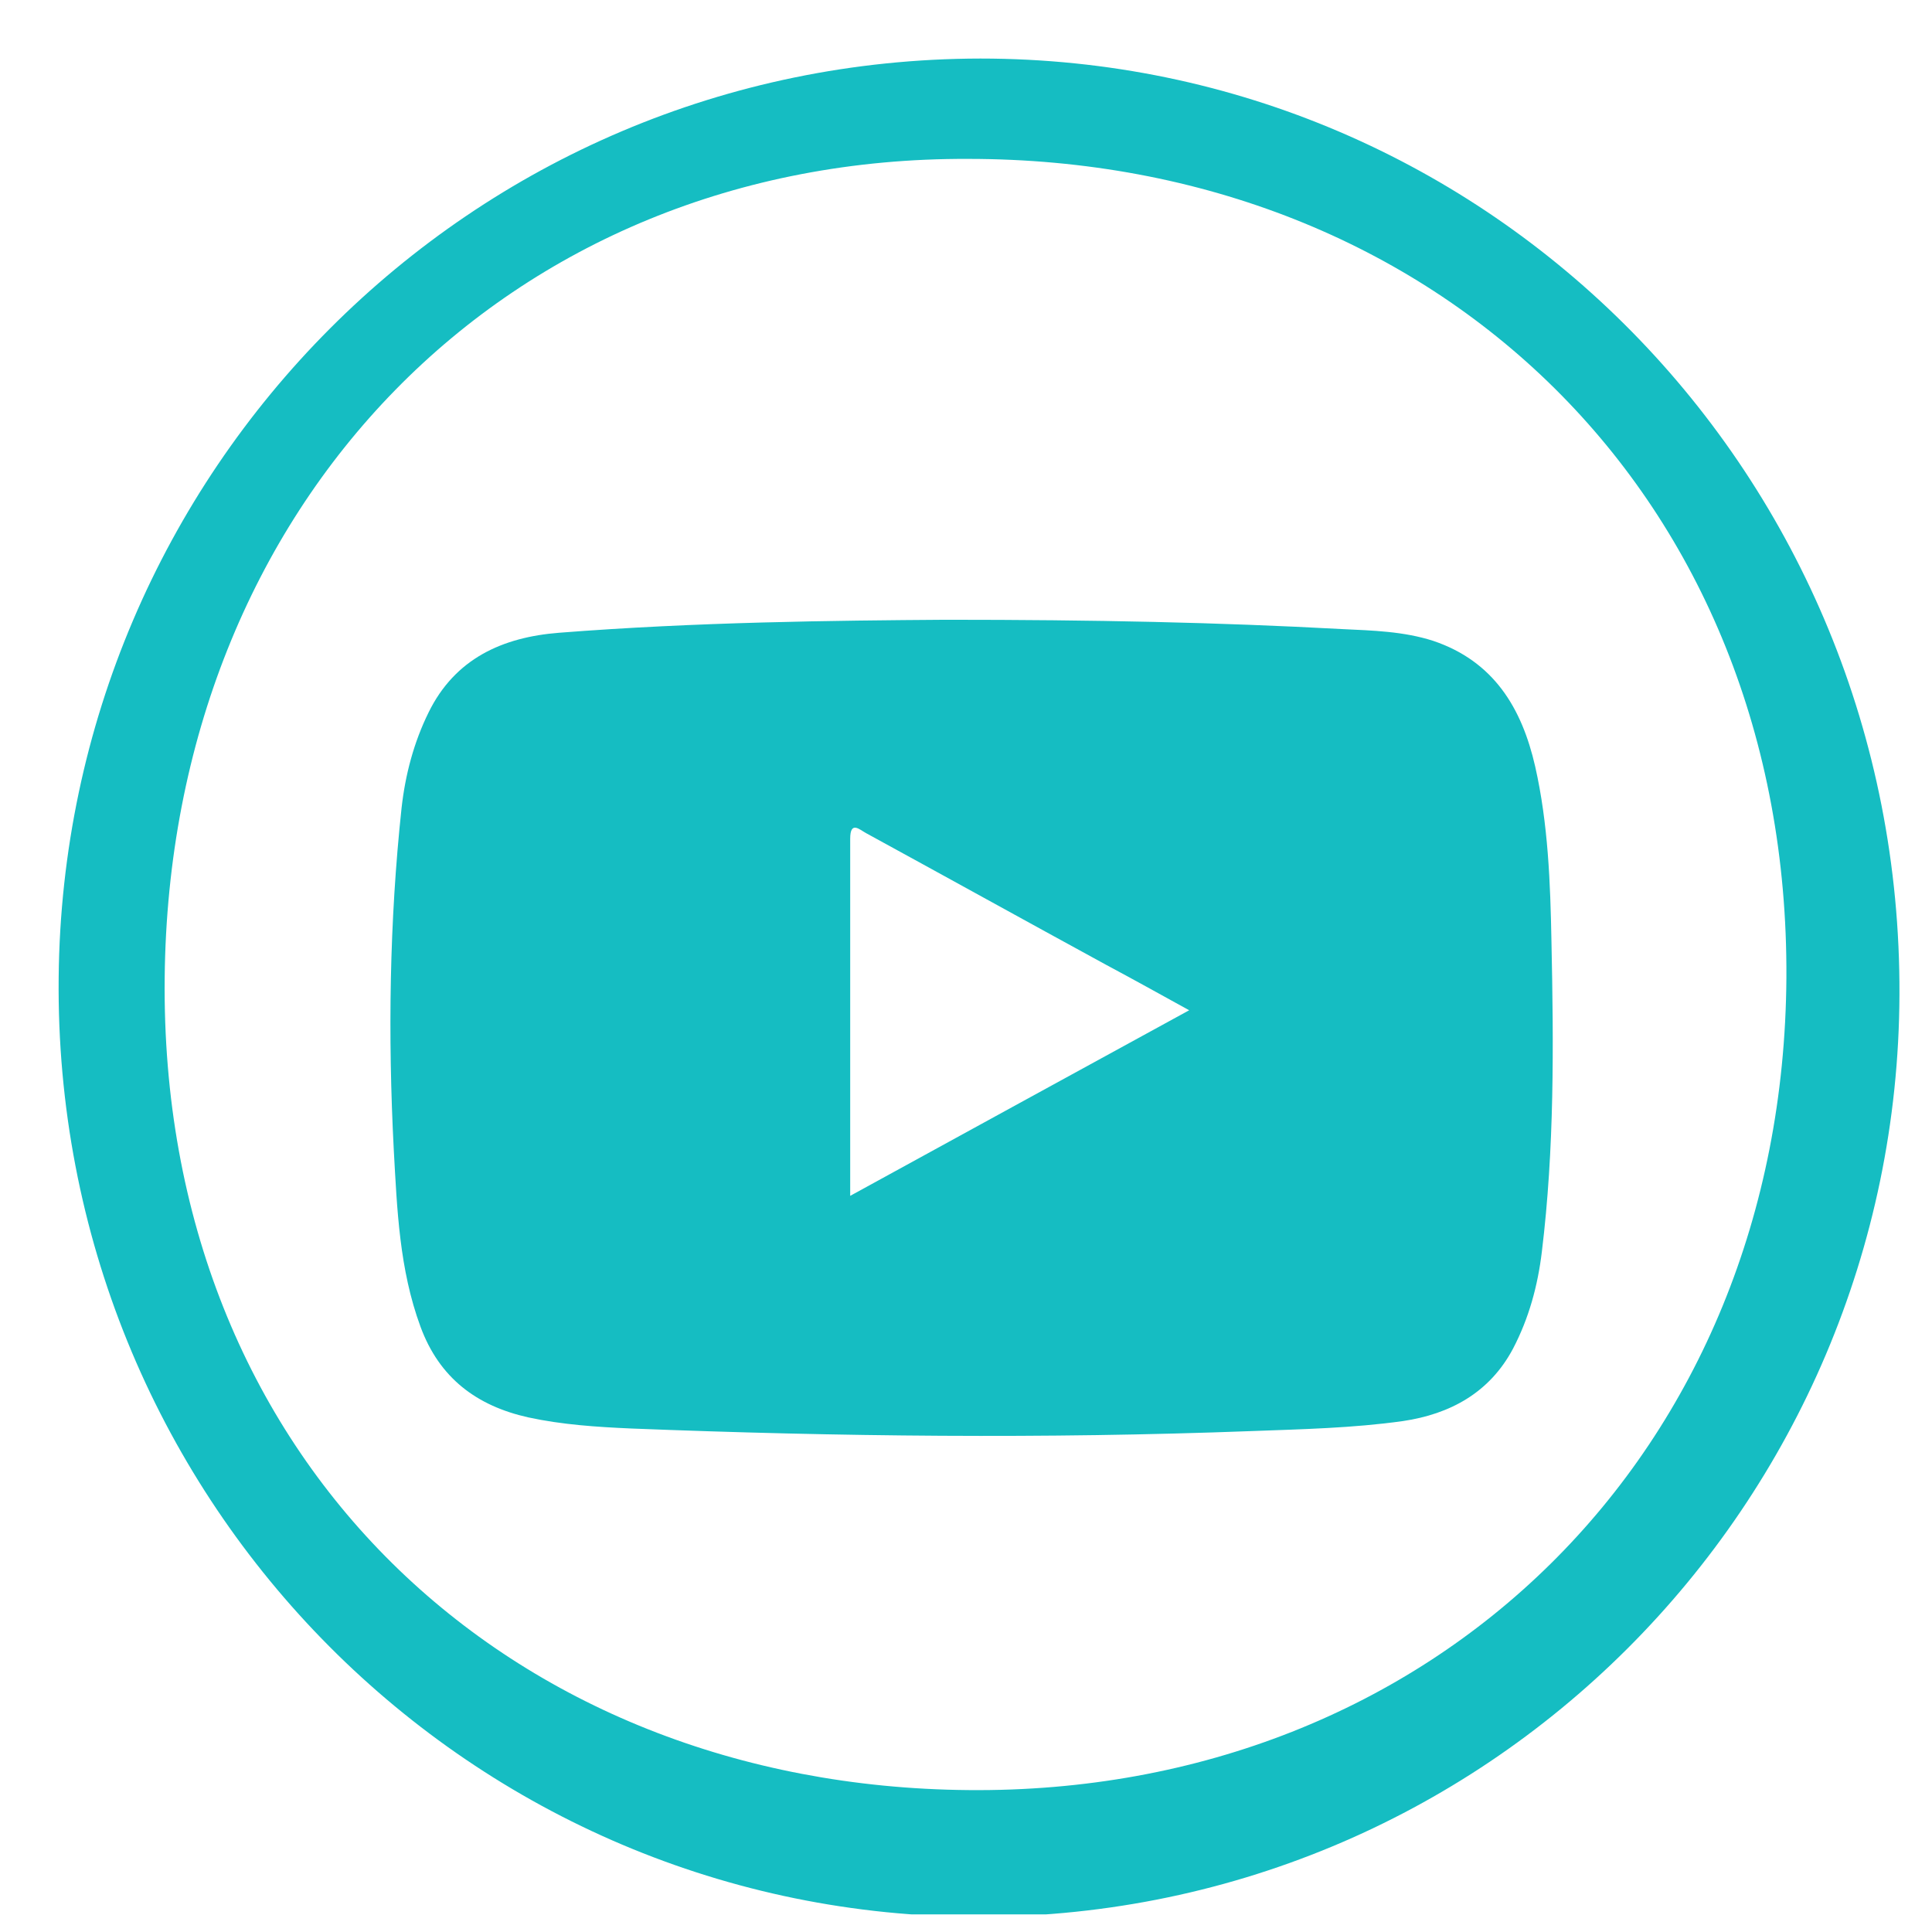 <svg width="33" height="33" viewBox="0 0 33 33" fill="none" xmlns="http://www.w3.org/2000/svg">
<g clip-path="url(#clip0_2097_29774)">
<path d="M16.745 1C25.458 1 32.482 8.119 32.444 16.991C32.412 25.691 25.376 32.835 16.536 32.74C7.893 32.639 0.913 25.52 1.002 16.699C1.084 8.05 8.032 1.013 16.745 1ZM16.536 2.714C8.658 2.682 2.895 8.613 2.813 16.699C2.724 24.932 8.684 30.506 16.536 30.576C24.484 30.652 30.462 24.818 30.513 16.699C30.557 8.499 24.566 2.714 16.536 2.714Z" fill="#15BDC2"/>
<path d="M16.155 10.586C18.705 10.586 20.818 10.631 22.919 10.745C23.444 10.77 23.976 10.783 24.482 10.947C25.513 11.295 25.994 12.092 26.222 13.092C26.444 14.073 26.481 15.079 26.5 16.079C26.538 17.851 26.551 19.622 26.336 21.381C26.266 21.964 26.114 22.52 25.842 23.039C25.444 23.786 24.773 24.153 23.963 24.273C23.109 24.393 22.242 24.412 21.375 24.444C17.844 24.577 14.313 24.539 10.783 24.4C10.194 24.374 9.606 24.336 9.023 24.21C8.144 24.014 7.505 23.539 7.182 22.66C6.821 21.679 6.783 20.66 6.726 19.641C6.625 17.692 6.651 15.743 6.859 13.801C6.923 13.231 7.068 12.681 7.321 12.168C7.771 11.251 8.58 10.884 9.549 10.808C11.896 10.624 14.25 10.599 16.155 10.586ZM14.522 20.426C16.471 19.357 18.369 18.319 20.312 17.256C19.806 16.977 19.35 16.724 18.888 16.477C17.521 15.731 16.161 14.978 14.794 14.231C14.687 14.174 14.522 14.01 14.522 14.326C14.522 16.338 14.522 18.351 14.522 20.426Z" fill="#15BDC2"/>
</g>
<defs>
<clipPath id="clip0_2097_29774">
<rect width="32.398" height="32.398" fill="white" transform="translate(0.603 0.301)"/>
</clipPath>
</defs>
</svg>
